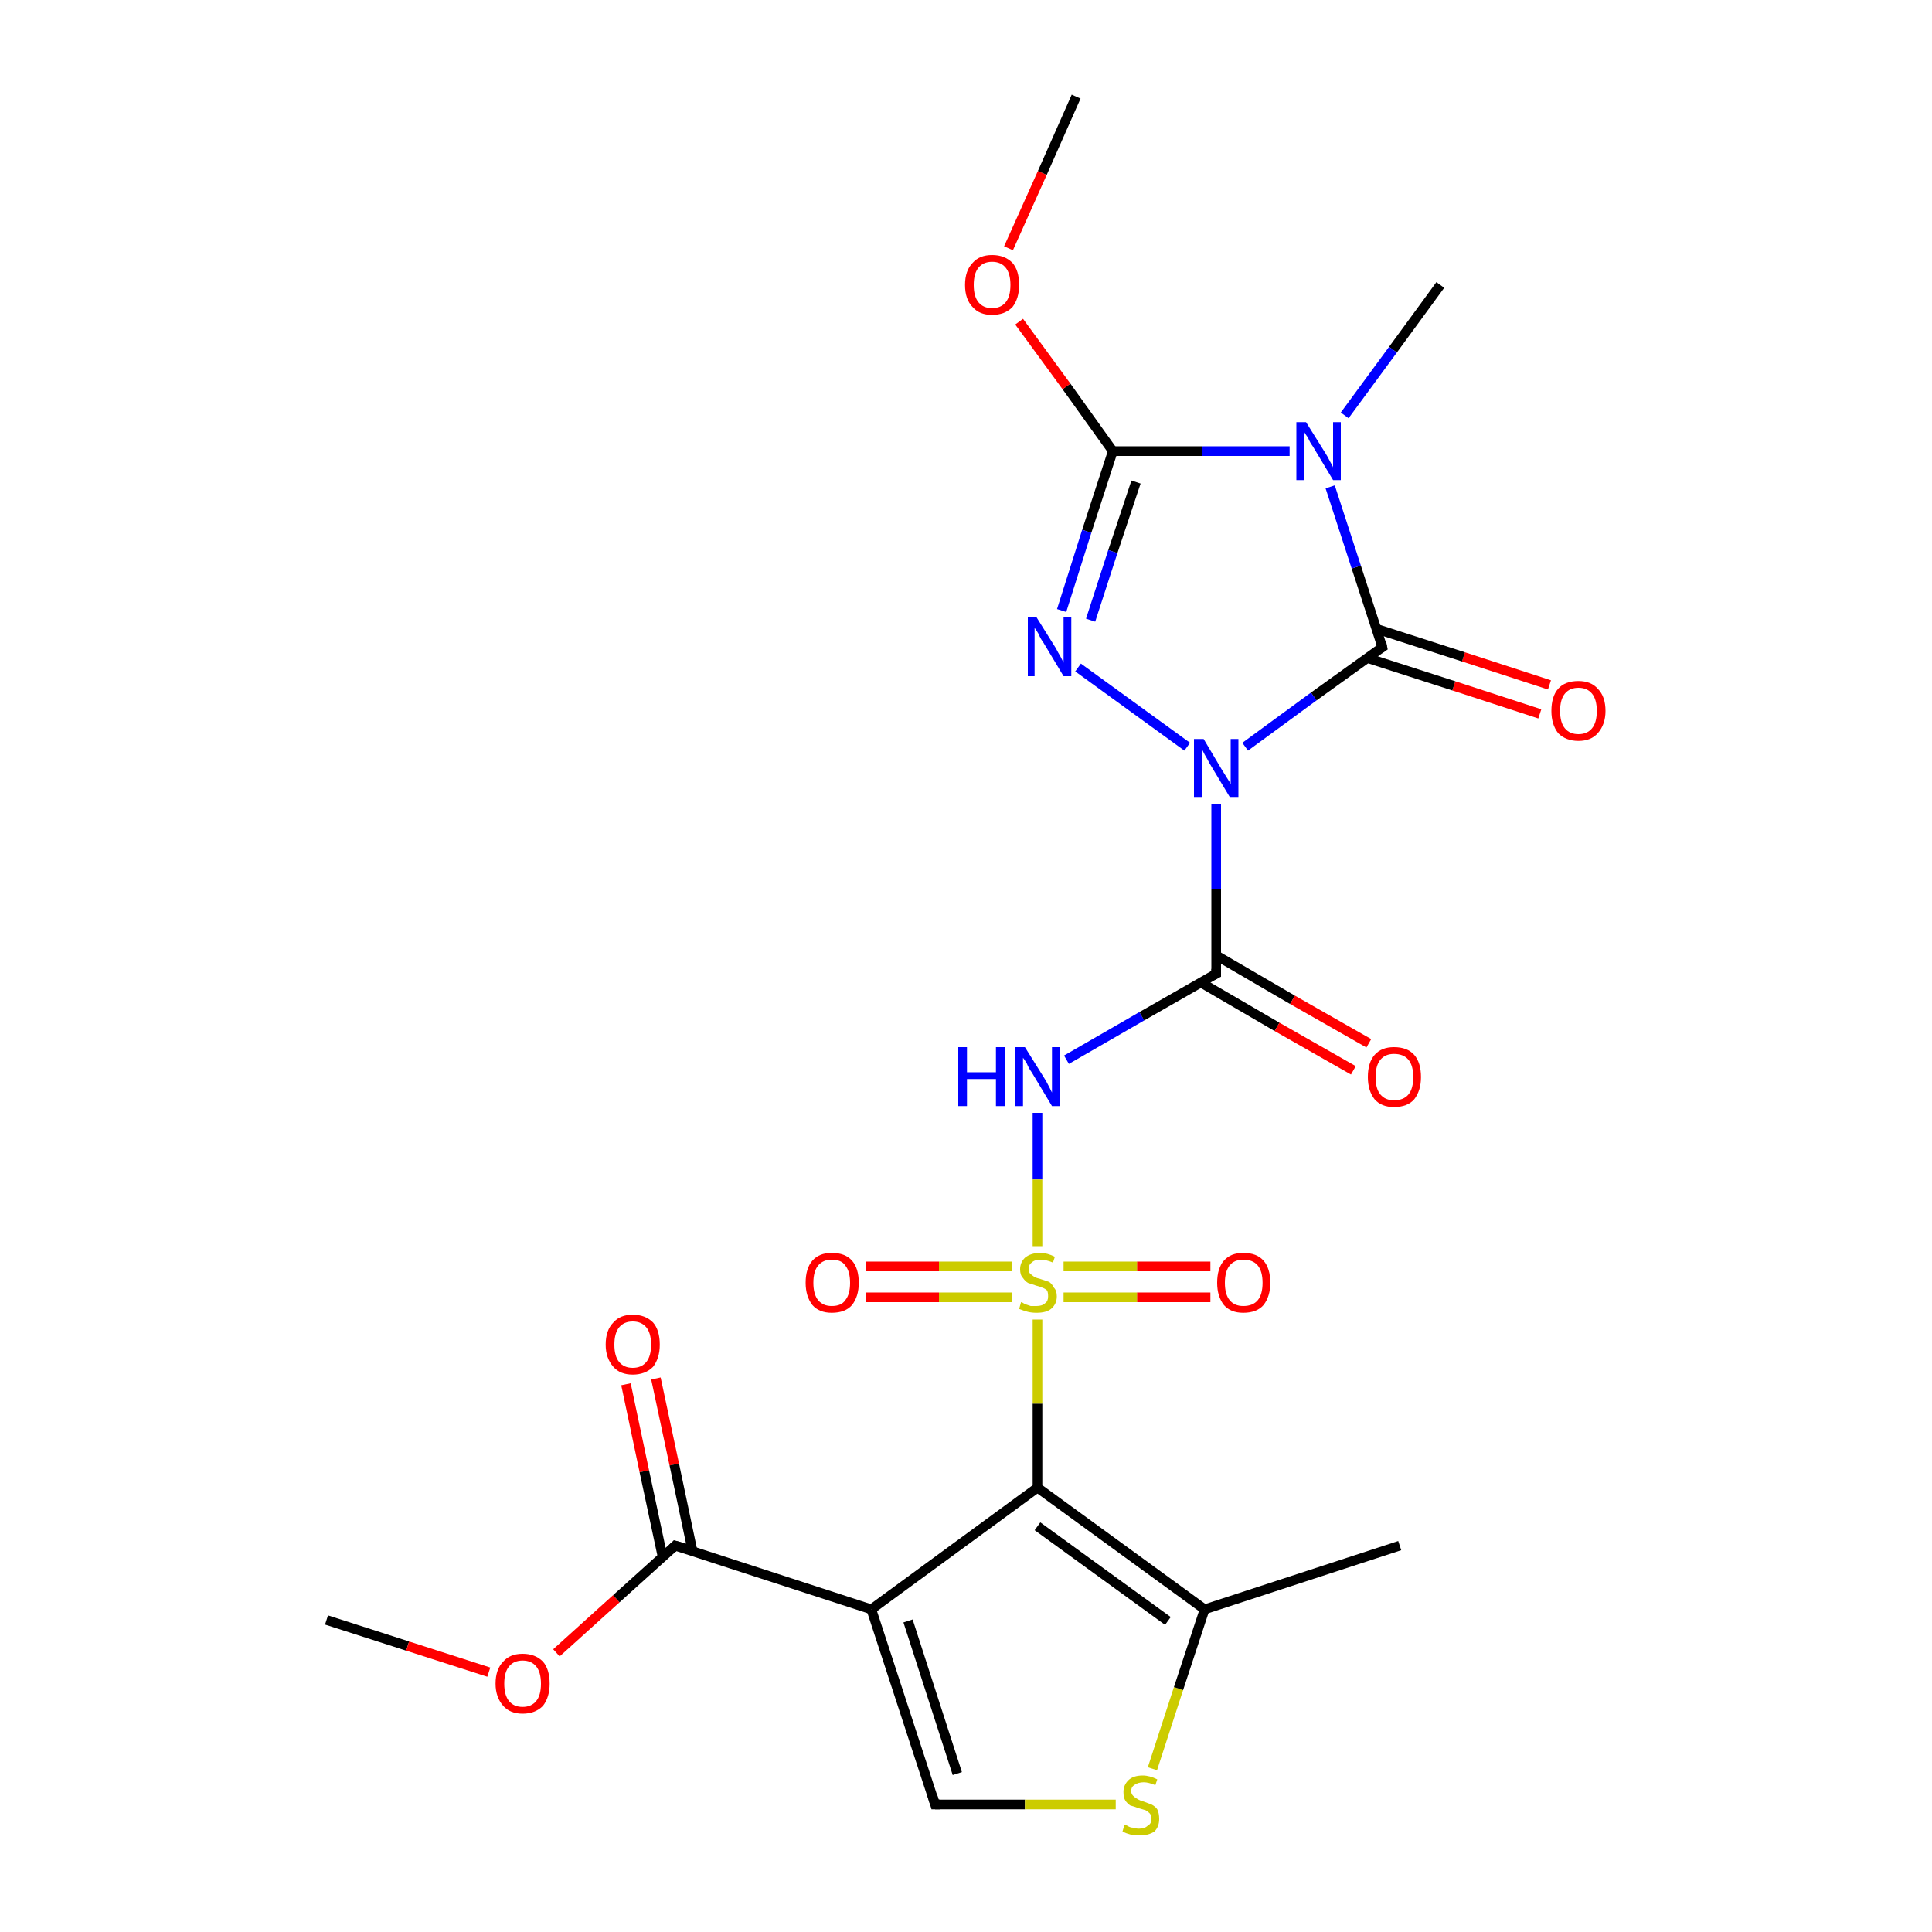 <?xml version='1.0' encoding='iso-8859-1'?>
<svg version='1.1' baseProfile='full'
              xmlns='http://www.w3.org/2000/svg'
                      xmlns:rdkit='http://www.rdkit.org/xml'
                      xmlns:xlink='http://www.w3.org/1999/xlink'
                  xml:space='preserve'
width='200px' height='200px' viewBox='0 0 200 200'>
<!-- END OF HEADER -->
<rect style='opacity:1.0;fill:#FFFFFF;stroke:none' width='200.0' height='200.0' x='0.0' y='0.0'> </rect>
<path class='bond-0 atom-13 atom-10' d='M 67.9,142.7 L 69.8,151.6' style='fill:none;fill-rule:evenodd;stroke:#FF0000;stroke-width:1.0px;stroke-linecap:butt;stroke-linejoin:miter;stroke-opacity:1' />
<path class='bond-0 atom-13 atom-10' d='M 69.8,151.6 L 71.7,160.6' style='fill:none;fill-rule:evenodd;stroke:#000000;stroke-width:1.0px;stroke-linecap:butt;stroke-linejoin:miter;stroke-opacity:1' />
<path class='bond-0 atom-13 atom-10' d='M 64.8,143.3 L 66.7,152.3' style='fill:none;fill-rule:evenodd;stroke:#FF0000;stroke-width:1.0px;stroke-linecap:butt;stroke-linejoin:miter;stroke-opacity:1' />
<path class='bond-0 atom-13 atom-10' d='M 66.7,152.3 L 68.6,161.2' style='fill:none;fill-rule:evenodd;stroke:#000000;stroke-width:1.0px;stroke-linecap:butt;stroke-linejoin:miter;stroke-opacity:1' />
<path class='bond-1 atom-12 atom-11' d='M 33.8,167.7 L 42.2,170.4' style='fill:none;fill-rule:evenodd;stroke:#000000;stroke-width:1.0px;stroke-linecap:butt;stroke-linejoin:miter;stroke-opacity:1' />
<path class='bond-1 atom-12 atom-11' d='M 42.2,170.4 L 50.6,173.1' style='fill:none;fill-rule:evenodd;stroke:#FF0000;stroke-width:1.0px;stroke-linecap:butt;stroke-linejoin:miter;stroke-opacity:1' />
<path class='bond-2 atom-11 atom-10' d='M 57.6,171.1 L 63.8,165.5' style='fill:none;fill-rule:evenodd;stroke:#FF0000;stroke-width:1.0px;stroke-linecap:butt;stroke-linejoin:miter;stroke-opacity:1' />
<path class='bond-2 atom-11 atom-10' d='M 63.8,165.5 L 69.9,160.0' style='fill:none;fill-rule:evenodd;stroke:#000000;stroke-width:1.0px;stroke-linecap:butt;stroke-linejoin:miter;stroke-opacity:1' />
<path class='bond-3 atom-10 atom-0' d='M 69.9,160.0 L 90.2,166.6' style='fill:none;fill-rule:evenodd;stroke:#000000;stroke-width:1.0px;stroke-linecap:butt;stroke-linejoin:miter;stroke-opacity:1' />
<path class='bond-4 atom-24 atom-23' d='M 159.4,73.9 L 150.5,71.0' style='fill:none;fill-rule:evenodd;stroke:#FF0000;stroke-width:1.0px;stroke-linecap:butt;stroke-linejoin:miter;stroke-opacity:1' />
<path class='bond-4 atom-24 atom-23' d='M 150.5,71.0 L 141.5,68.1' style='fill:none;fill-rule:evenodd;stroke:#000000;stroke-width:1.0px;stroke-linecap:butt;stroke-linejoin:miter;stroke-opacity:1' />
<path class='bond-4 atom-24 atom-23' d='M 160.4,70.9 L 151.5,68.0' style='fill:none;fill-rule:evenodd;stroke:#FF0000;stroke-width:1.0px;stroke-linecap:butt;stroke-linejoin:miter;stroke-opacity:1' />
<path class='bond-4 atom-24 atom-23' d='M 151.5,68.0 L 142.5,65.1' style='fill:none;fill-rule:evenodd;stroke:#000000;stroke-width:1.0px;stroke-linecap:butt;stroke-linejoin:miter;stroke-opacity:1' />
<path class='bond-5 atom-22 atom-21' d='M 149.1,29.5 L 144.2,36.2' style='fill:none;fill-rule:evenodd;stroke:#000000;stroke-width:1.0px;stroke-linecap:butt;stroke-linejoin:miter;stroke-opacity:1' />
<path class='bond-5 atom-22 atom-21' d='M 144.2,36.2 L 139.2,43.0' style='fill:none;fill-rule:evenodd;stroke:#0000FF;stroke-width:1.0px;stroke-linecap:butt;stroke-linejoin:miter;stroke-opacity:1' />
<path class='bond-6 atom-0 atom-9' d='M 90.2,166.6 L 96.8,186.8' style='fill:none;fill-rule:evenodd;stroke:#000000;stroke-width:1.0px;stroke-linecap:butt;stroke-linejoin:miter;stroke-opacity:1' />
<path class='bond-6 atom-0 atom-9' d='M 94.0,167.8 L 99.1,183.6' style='fill:none;fill-rule:evenodd;stroke:#000000;stroke-width:1.0px;stroke-linecap:butt;stroke-linejoin:miter;stroke-opacity:1' />
<path class='bond-7 atom-0 atom-5' d='M 90.2,166.6 L 107.4,154.0' style='fill:none;fill-rule:evenodd;stroke:#000000;stroke-width:1.0px;stroke-linecap:butt;stroke-linejoin:miter;stroke-opacity:1' />
<path class='bond-8 atom-14 atom-4' d='M 125.3,134.3 L 117.7,134.3' style='fill:none;fill-rule:evenodd;stroke:#FF0000;stroke-width:1.0px;stroke-linecap:butt;stroke-linejoin:miter;stroke-opacity:1' />
<path class='bond-8 atom-14 atom-4' d='M 117.7,134.3 L 110.1,134.3' style='fill:none;fill-rule:evenodd;stroke:#CCCC00;stroke-width:1.0px;stroke-linecap:butt;stroke-linejoin:miter;stroke-opacity:1' />
<path class='bond-8 atom-14 atom-4' d='M 125.3,131.1 L 117.7,131.1' style='fill:none;fill-rule:evenodd;stroke:#FF0000;stroke-width:1.0px;stroke-linecap:butt;stroke-linejoin:miter;stroke-opacity:1' />
<path class='bond-8 atom-14 atom-4' d='M 117.7,131.1 L 110.1,131.1' style='fill:none;fill-rule:evenodd;stroke:#CCCC00;stroke-width:1.0px;stroke-linecap:butt;stroke-linejoin:miter;stroke-opacity:1' />
<path class='bond-9 atom-23 atom-21' d='M 143.1,67.0 L 140.4,58.7' style='fill:none;fill-rule:evenodd;stroke:#000000;stroke-width:1.0px;stroke-linecap:butt;stroke-linejoin:miter;stroke-opacity:1' />
<path class='bond-9 atom-23 atom-21' d='M 140.4,58.7 L 137.7,50.4' style='fill:none;fill-rule:evenodd;stroke:#0000FF;stroke-width:1.0px;stroke-linecap:butt;stroke-linejoin:miter;stroke-opacity:1' />
<path class='bond-10 atom-23 atom-16' d='M 143.1,67.0 L 136.0,72.1' style='fill:none;fill-rule:evenodd;stroke:#000000;stroke-width:1.0px;stroke-linecap:butt;stroke-linejoin:miter;stroke-opacity:1' />
<path class='bond-10 atom-23 atom-16' d='M 136.0,72.1 L 128.9,77.3' style='fill:none;fill-rule:evenodd;stroke:#0000FF;stroke-width:1.0px;stroke-linecap:butt;stroke-linejoin:miter;stroke-opacity:1' />
<path class='bond-11 atom-9 atom-8' d='M 96.8,186.8 L 106.1,186.8' style='fill:none;fill-rule:evenodd;stroke:#000000;stroke-width:1.0px;stroke-linecap:butt;stroke-linejoin:miter;stroke-opacity:1' />
<path class='bond-11 atom-9 atom-8' d='M 106.1,186.8 L 115.5,186.8' style='fill:none;fill-rule:evenodd;stroke:#CCCC00;stroke-width:1.0px;stroke-linecap:butt;stroke-linejoin:miter;stroke-opacity:1' />
<path class='bond-12 atom-21 atom-18' d='M 133.5,46.7 L 124.4,46.7' style='fill:none;fill-rule:evenodd;stroke:#0000FF;stroke-width:1.0px;stroke-linecap:butt;stroke-linejoin:miter;stroke-opacity:1' />
<path class='bond-12 atom-21 atom-18' d='M 124.4,46.7 L 115.2,46.7' style='fill:none;fill-rule:evenodd;stroke:#000000;stroke-width:1.0px;stroke-linecap:butt;stroke-linejoin:miter;stroke-opacity:1' />
<path class='bond-13 atom-3 atom-4' d='M 107.4,115.2 L 107.4,122.1' style='fill:none;fill-rule:evenodd;stroke:#0000FF;stroke-width:1.0px;stroke-linecap:butt;stroke-linejoin:miter;stroke-opacity:1' />
<path class='bond-13 atom-3 atom-4' d='M 107.4,122.1 L 107.4,129.0' style='fill:none;fill-rule:evenodd;stroke:#CCCC00;stroke-width:1.0px;stroke-linecap:butt;stroke-linejoin:miter;stroke-opacity:1' />
<path class='bond-14 atom-3 atom-2' d='M 110.4,109.7 L 118.2,105.2' style='fill:none;fill-rule:evenodd;stroke:#0000FF;stroke-width:1.0px;stroke-linecap:butt;stroke-linejoin:miter;stroke-opacity:1' />
<path class='bond-14 atom-3 atom-2' d='M 118.2,105.2 L 125.9,100.8' style='fill:none;fill-rule:evenodd;stroke:#000000;stroke-width:1.0px;stroke-linecap:butt;stroke-linejoin:miter;stroke-opacity:1' />
<path class='bond-15 atom-5 atom-4' d='M 107.4,154.0 L 107.4,145.3' style='fill:none;fill-rule:evenodd;stroke:#000000;stroke-width:1.0px;stroke-linecap:butt;stroke-linejoin:miter;stroke-opacity:1' />
<path class='bond-15 atom-5 atom-4' d='M 107.4,145.3 L 107.4,136.6' style='fill:none;fill-rule:evenodd;stroke:#CCCC00;stroke-width:1.0px;stroke-linecap:butt;stroke-linejoin:miter;stroke-opacity:1' />
<path class='bond-16 atom-5 atom-6' d='M 107.4,154.0 L 124.7,166.6' style='fill:none;fill-rule:evenodd;stroke:#000000;stroke-width:1.0px;stroke-linecap:butt;stroke-linejoin:miter;stroke-opacity:1' />
<path class='bond-16 atom-5 atom-6' d='M 107.4,158.0 L 120.9,167.8' style='fill:none;fill-rule:evenodd;stroke:#000000;stroke-width:1.0px;stroke-linecap:butt;stroke-linejoin:miter;stroke-opacity:1' />
<path class='bond-17 atom-4 atom-15' d='M 104.8,131.1 L 97.2,131.1' style='fill:none;fill-rule:evenodd;stroke:#CCCC00;stroke-width:1.0px;stroke-linecap:butt;stroke-linejoin:miter;stroke-opacity:1' />
<path class='bond-17 atom-4 atom-15' d='M 97.2,131.1 L 89.6,131.1' style='fill:none;fill-rule:evenodd;stroke:#FF0000;stroke-width:1.0px;stroke-linecap:butt;stroke-linejoin:miter;stroke-opacity:1' />
<path class='bond-17 atom-4 atom-15' d='M 104.8,134.3 L 97.2,134.3' style='fill:none;fill-rule:evenodd;stroke:#CCCC00;stroke-width:1.0px;stroke-linecap:butt;stroke-linejoin:miter;stroke-opacity:1' />
<path class='bond-17 atom-4 atom-15' d='M 97.2,134.3 L 89.6,134.3' style='fill:none;fill-rule:evenodd;stroke:#FF0000;stroke-width:1.0px;stroke-linecap:butt;stroke-linejoin:miter;stroke-opacity:1' />
<path class='bond-18 atom-16 atom-2' d='M 125.9,83.2 L 125.9,92.0' style='fill:none;fill-rule:evenodd;stroke:#0000FF;stroke-width:1.0px;stroke-linecap:butt;stroke-linejoin:miter;stroke-opacity:1' />
<path class='bond-18 atom-16 atom-2' d='M 125.9,92.0 L 125.9,100.8' style='fill:none;fill-rule:evenodd;stroke:#000000;stroke-width:1.0px;stroke-linecap:butt;stroke-linejoin:miter;stroke-opacity:1' />
<path class='bond-19 atom-16 atom-17' d='M 122.9,77.3 L 111.6,69.1' style='fill:none;fill-rule:evenodd;stroke:#0000FF;stroke-width:1.0px;stroke-linecap:butt;stroke-linejoin:miter;stroke-opacity:1' />
<path class='bond-20 atom-18 atom-19' d='M 115.2,46.7 L 110.4,40.0' style='fill:none;fill-rule:evenodd;stroke:#000000;stroke-width:1.0px;stroke-linecap:butt;stroke-linejoin:miter;stroke-opacity:1' />
<path class='bond-20 atom-18 atom-19' d='M 110.4,40.0 L 105.5,33.3' style='fill:none;fill-rule:evenodd;stroke:#FF0000;stroke-width:1.0px;stroke-linecap:butt;stroke-linejoin:miter;stroke-opacity:1' />
<path class='bond-21 atom-18 atom-17' d='M 115.2,46.7 L 112.5,55.0' style='fill:none;fill-rule:evenodd;stroke:#000000;stroke-width:1.0px;stroke-linecap:butt;stroke-linejoin:miter;stroke-opacity:1' />
<path class='bond-21 atom-18 atom-17' d='M 112.5,55.0 L 109.9,63.2' style='fill:none;fill-rule:evenodd;stroke:#0000FF;stroke-width:1.0px;stroke-linecap:butt;stroke-linejoin:miter;stroke-opacity:1' />
<path class='bond-21 atom-18 atom-17' d='M 117.6,49.9 L 115.2,57.1' style='fill:none;fill-rule:evenodd;stroke:#000000;stroke-width:1.0px;stroke-linecap:butt;stroke-linejoin:miter;stroke-opacity:1' />
<path class='bond-21 atom-18 atom-17' d='M 115.2,57.1 L 112.9,64.2' style='fill:none;fill-rule:evenodd;stroke:#0000FF;stroke-width:1.0px;stroke-linecap:butt;stroke-linejoin:miter;stroke-opacity:1' />
<path class='bond-22 atom-2 atom-1' d='M 124.3,101.7 L 132.2,106.3' style='fill:none;fill-rule:evenodd;stroke:#000000;stroke-width:1.0px;stroke-linecap:butt;stroke-linejoin:miter;stroke-opacity:1' />
<path class='bond-22 atom-2 atom-1' d='M 132.2,106.3 L 140.1,110.8' style='fill:none;fill-rule:evenodd;stroke:#FF0000;stroke-width:1.0px;stroke-linecap:butt;stroke-linejoin:miter;stroke-opacity:1' />
<path class='bond-22 atom-2 atom-1' d='M 125.9,98.9 L 133.8,103.5' style='fill:none;fill-rule:evenodd;stroke:#000000;stroke-width:1.0px;stroke-linecap:butt;stroke-linejoin:miter;stroke-opacity:1' />
<path class='bond-22 atom-2 atom-1' d='M 133.8,103.5 L 141.7,108.0' style='fill:none;fill-rule:evenodd;stroke:#FF0000;stroke-width:1.0px;stroke-linecap:butt;stroke-linejoin:miter;stroke-opacity:1' />
<path class='bond-23 atom-8 atom-6' d='M 119.3,183.1 L 122.0,174.8' style='fill:none;fill-rule:evenodd;stroke:#CCCC00;stroke-width:1.0px;stroke-linecap:butt;stroke-linejoin:miter;stroke-opacity:1' />
<path class='bond-23 atom-8 atom-6' d='M 122.0,174.8 L 124.7,166.6' style='fill:none;fill-rule:evenodd;stroke:#000000;stroke-width:1.0px;stroke-linecap:butt;stroke-linejoin:miter;stroke-opacity:1' />
<path class='bond-24 atom-19 atom-20' d='M 104.4,25.7 L 107.9,17.9' style='fill:none;fill-rule:evenodd;stroke:#FF0000;stroke-width:1.0px;stroke-linecap:butt;stroke-linejoin:miter;stroke-opacity:1' />
<path class='bond-24 atom-19 atom-20' d='M 107.9,17.9 L 111.4,10.0' style='fill:none;fill-rule:evenodd;stroke:#000000;stroke-width:1.0px;stroke-linecap:butt;stroke-linejoin:miter;stroke-opacity:1' />
<path class='bond-25 atom-6 atom-7' d='M 124.7,166.6 L 144.9,160.0' style='fill:none;fill-rule:evenodd;stroke:#000000;stroke-width:1.0px;stroke-linecap:butt;stroke-linejoin:miter;stroke-opacity:1' />
<path d='M 125.5,101.0 L 125.9,100.8 L 125.9,100.3' style='fill:none;stroke:#000000;stroke-width:1.0px;stroke-linecap:butt;stroke-linejoin:miter;stroke-opacity:1;' />
<path d='M 96.5,185.8 L 96.8,186.8 L 97.3,186.8' style='fill:none;stroke:#000000;stroke-width:1.0px;stroke-linecap:butt;stroke-linejoin:miter;stroke-opacity:1;' />
<path d='M 69.6,160.3 L 69.9,160.0 L 71.0,160.3' style='fill:none;stroke:#000000;stroke-width:1.0px;stroke-linecap:butt;stroke-linejoin:miter;stroke-opacity:1;' />
<path d='M 143.0,66.5 L 143.1,67.0 L 142.8,67.2' style='fill:none;stroke:#000000;stroke-width:1.0px;stroke-linecap:butt;stroke-linejoin:miter;stroke-opacity:1;' />
<path class='atom-1' d='M 141.6 111.5
Q 141.6 110.0, 142.3 109.2
Q 143.0 108.4, 144.3 108.4
Q 145.7 108.4, 146.4 109.2
Q 147.1 110.0, 147.1 111.5
Q 147.1 112.9, 146.4 113.8
Q 145.7 114.6, 144.3 114.6
Q 143.0 114.6, 142.3 113.8
Q 141.6 112.9, 141.6 111.5
M 144.3 113.9
Q 145.3 113.9, 145.8 113.3
Q 146.3 112.7, 146.3 111.5
Q 146.3 110.3, 145.8 109.7
Q 145.3 109.1, 144.3 109.1
Q 143.4 109.1, 142.9 109.7
Q 142.4 110.3, 142.4 111.5
Q 142.4 112.7, 142.9 113.3
Q 143.4 113.9, 144.3 113.9
' fill='#FF0000'/>
<path class='atom-3' d='M 99.2 108.4
L 100.1 108.4
L 100.1 111.0
L 103.1 111.0
L 103.1 108.4
L 104.0 108.4
L 104.0 114.5
L 103.1 114.5
L 103.1 111.7
L 100.1 111.7
L 100.1 114.5
L 99.2 114.5
L 99.2 108.4
' fill='#0000FF'/>
<path class='atom-3' d='M 106.1 108.4
L 108.1 111.6
Q 108.3 111.9, 108.6 112.5
Q 108.9 113.1, 108.9 113.1
L 108.9 108.4
L 109.7 108.4
L 109.7 114.5
L 108.9 114.5
L 106.8 111.0
Q 106.5 110.6, 106.3 110.1
Q 106.0 109.6, 105.9 109.5
L 105.9 114.5
L 105.1 114.5
L 105.1 108.4
L 106.1 108.4
' fill='#0000FF'/>
<path class='atom-4' d='M 105.7 134.8
Q 105.8 134.8, 106.1 135.0
Q 106.4 135.1, 106.7 135.2
Q 107.0 135.2, 107.3 135.2
Q 107.9 135.2, 108.2 134.9
Q 108.5 134.7, 108.5 134.2
Q 108.5 133.8, 108.4 133.6
Q 108.2 133.4, 107.9 133.3
Q 107.7 133.2, 107.3 133.1
Q 106.7 132.9, 106.4 132.8
Q 106.1 132.6, 105.9 132.3
Q 105.6 132.0, 105.6 131.4
Q 105.6 130.7, 106.1 130.2
Q 106.7 129.7, 107.7 129.7
Q 108.4 129.7, 109.2 130.1
L 109.0 130.7
Q 108.3 130.4, 107.7 130.4
Q 107.1 130.4, 106.8 130.7
Q 106.5 130.9, 106.5 131.3
Q 106.5 131.7, 106.6 131.8
Q 106.8 132.0, 107.1 132.2
Q 107.3 132.3, 107.7 132.4
Q 108.3 132.6, 108.6 132.7
Q 108.9 132.9, 109.1 133.3
Q 109.4 133.6, 109.4 134.2
Q 109.4 135.0, 108.8 135.5
Q 108.3 135.9, 107.3 135.9
Q 106.8 135.9, 106.4 135.8
Q 106.0 135.7, 105.5 135.5
L 105.7 134.8
' fill='#CCCC00'/>
<path class='atom-8' d='M 116.4 188.9
Q 116.5 188.9, 116.7 189.0
Q 117.0 189.2, 117.3 189.2
Q 117.6 189.3, 117.9 189.3
Q 118.5 189.3, 118.8 189.0
Q 119.2 188.8, 119.2 188.3
Q 119.2 187.9, 119.0 187.7
Q 118.8 187.5, 118.6 187.4
Q 118.3 187.3, 117.9 187.2
Q 117.4 187.0, 117.0 186.9
Q 116.7 186.7, 116.5 186.4
Q 116.3 186.1, 116.3 185.5
Q 116.3 184.8, 116.8 184.3
Q 117.3 183.8, 118.3 183.8
Q 119.0 183.8, 119.8 184.2
L 119.6 184.8
Q 118.9 184.5, 118.4 184.5
Q 117.8 184.5, 117.4 184.8
Q 117.1 185.0, 117.1 185.4
Q 117.1 185.7, 117.3 185.9
Q 117.5 186.1, 117.7 186.2
Q 118.0 186.4, 118.4 186.5
Q 118.9 186.7, 119.2 186.8
Q 119.6 187.0, 119.8 187.3
Q 120.0 187.7, 120.0 188.3
Q 120.0 189.1, 119.5 189.6
Q 118.9 190.0, 118.0 190.0
Q 117.4 190.0, 117.0 189.9
Q 116.6 189.8, 116.2 189.6
L 116.4 188.9
' fill='#CCCC00'/>
<path class='atom-11' d='M 51.3 174.3
Q 51.3 172.8, 52.1 172.0
Q 52.8 171.2, 54.1 171.2
Q 55.4 171.2, 56.2 172.0
Q 56.9 172.8, 56.9 174.3
Q 56.9 175.7, 56.2 176.6
Q 55.4 177.4, 54.1 177.4
Q 52.8 177.4, 52.1 176.6
Q 51.3 175.7, 51.3 174.3
M 54.1 176.7
Q 55.0 176.7, 55.5 176.1
Q 56.0 175.5, 56.0 174.3
Q 56.0 173.1, 55.5 172.5
Q 55.0 171.9, 54.1 171.9
Q 53.2 171.9, 52.7 172.5
Q 52.2 173.1, 52.2 174.3
Q 52.2 175.5, 52.7 176.1
Q 53.2 176.7, 54.1 176.7
' fill='#FF0000'/>
<path class='atom-13' d='M 62.7 139.2
Q 62.7 137.7, 63.5 136.9
Q 64.2 136.1, 65.5 136.1
Q 66.8 136.1, 67.6 136.9
Q 68.3 137.7, 68.3 139.2
Q 68.3 140.6, 67.6 141.5
Q 66.8 142.3, 65.5 142.3
Q 64.2 142.3, 63.5 141.5
Q 62.7 140.6, 62.7 139.2
M 65.5 141.6
Q 66.4 141.6, 66.9 141.0
Q 67.4 140.4, 67.4 139.2
Q 67.4 138.0, 66.9 137.4
Q 66.4 136.8, 65.5 136.8
Q 64.6 136.8, 64.1 137.4
Q 63.6 138.0, 63.6 139.2
Q 63.6 140.4, 64.1 141.0
Q 64.6 141.6, 65.5 141.6
' fill='#FF0000'/>
<path class='atom-14' d='M 126.0 132.8
Q 126.0 131.3, 126.7 130.5
Q 127.4 129.7, 128.7 129.7
Q 130.1 129.7, 130.8 130.5
Q 131.5 131.3, 131.5 132.8
Q 131.5 134.2, 130.8 135.1
Q 130.1 135.9, 128.7 135.9
Q 127.4 135.9, 126.7 135.1
Q 126.0 134.2, 126.0 132.8
M 128.7 135.2
Q 129.7 135.2, 130.2 134.6
Q 130.7 134.0, 130.7 132.8
Q 130.7 131.6, 130.2 131.0
Q 129.7 130.4, 128.7 130.4
Q 127.8 130.4, 127.3 131.0
Q 126.8 131.6, 126.8 132.8
Q 126.8 134.0, 127.3 134.6
Q 127.8 135.2, 128.7 135.2
' fill='#FF0000'/>
<path class='atom-15' d='M 83.4 132.8
Q 83.4 131.3, 84.1 130.5
Q 84.8 129.7, 86.1 129.7
Q 87.5 129.7, 88.2 130.5
Q 88.9 131.3, 88.9 132.8
Q 88.9 134.2, 88.2 135.1
Q 87.5 135.9, 86.1 135.9
Q 84.8 135.9, 84.1 135.1
Q 83.4 134.2, 83.4 132.8
M 86.1 135.2
Q 87.1 135.2, 87.5 134.6
Q 88.0 134.0, 88.0 132.8
Q 88.0 131.6, 87.5 131.0
Q 87.1 130.4, 86.1 130.4
Q 85.2 130.4, 84.7 131.0
Q 84.2 131.6, 84.2 132.8
Q 84.2 134.0, 84.7 134.6
Q 85.2 135.2, 86.1 135.2
' fill='#FF0000'/>
<path class='atom-16' d='M 124.6 76.5
L 126.5 79.7
Q 126.7 80.0, 127.0 80.5
Q 127.4 81.1, 127.4 81.2
L 127.4 76.5
L 128.2 76.5
L 128.2 82.5
L 127.3 82.5
L 125.2 79.0
Q 125.0 78.6, 124.7 78.1
Q 124.5 77.7, 124.4 77.5
L 124.4 82.5
L 123.6 82.5
L 123.6 76.5
L 124.6 76.5
' fill='#0000FF'/>
<path class='atom-17' d='M 107.3 63.9
L 109.3 67.1
Q 109.5 67.5, 109.8 68.0
Q 110.1 68.6, 110.1 68.6
L 110.1 63.9
L 110.9 63.9
L 110.9 70.0
L 110.1 70.0
L 108.0 66.5
Q 107.7 66.1, 107.5 65.6
Q 107.2 65.1, 107.1 65.0
L 107.1 70.0
L 106.4 70.0
L 106.4 63.9
L 107.3 63.9
' fill='#0000FF'/>
<path class='atom-19' d='M 99.9 29.5
Q 99.9 28.0, 100.7 27.2
Q 101.4 26.4, 102.7 26.4
Q 104.0 26.4, 104.8 27.2
Q 105.5 28.0, 105.5 29.5
Q 105.5 30.9, 104.8 31.8
Q 104.0 32.6, 102.7 32.6
Q 101.4 32.6, 100.7 31.8
Q 99.9 31.0, 99.9 29.5
M 102.7 31.9
Q 103.6 31.9, 104.1 31.3
Q 104.6 30.7, 104.6 29.5
Q 104.6 28.3, 104.1 27.7
Q 103.6 27.1, 102.7 27.1
Q 101.8 27.1, 101.3 27.7
Q 100.8 28.3, 100.8 29.5
Q 100.8 30.7, 101.3 31.3
Q 101.8 31.9, 102.7 31.9
' fill='#FF0000'/>
<path class='atom-21' d='M 135.2 43.7
L 137.2 46.9
Q 137.4 47.2, 137.7 47.8
Q 138.0 48.3, 138.0 48.4
L 138.0 43.7
L 138.8 43.7
L 138.8 49.7
L 138.0 49.7
L 135.9 46.2
Q 135.6 45.8, 135.4 45.3
Q 135.1 44.9, 135.0 44.7
L 135.0 49.7
L 134.2 49.7
L 134.2 43.7
L 135.2 43.7
' fill='#0000FF'/>
<path class='atom-24' d='M 160.6 73.6
Q 160.6 72.1, 161.3 71.3
Q 162.0 70.5, 163.4 70.5
Q 164.7 70.5, 165.4 71.3
Q 166.2 72.1, 166.2 73.6
Q 166.2 75.0, 165.4 75.9
Q 164.7 76.7, 163.4 76.7
Q 162.1 76.7, 161.3 75.9
Q 160.6 75.0, 160.6 73.6
M 163.4 76.0
Q 164.3 76.0, 164.8 75.4
Q 165.3 74.8, 165.3 73.6
Q 165.3 72.4, 164.8 71.8
Q 164.3 71.2, 163.4 71.2
Q 162.5 71.2, 162.0 71.8
Q 161.5 72.4, 161.5 73.6
Q 161.5 74.8, 162.0 75.4
Q 162.5 76.0, 163.4 76.0
' fill='#FF0000'/>
</svg>
